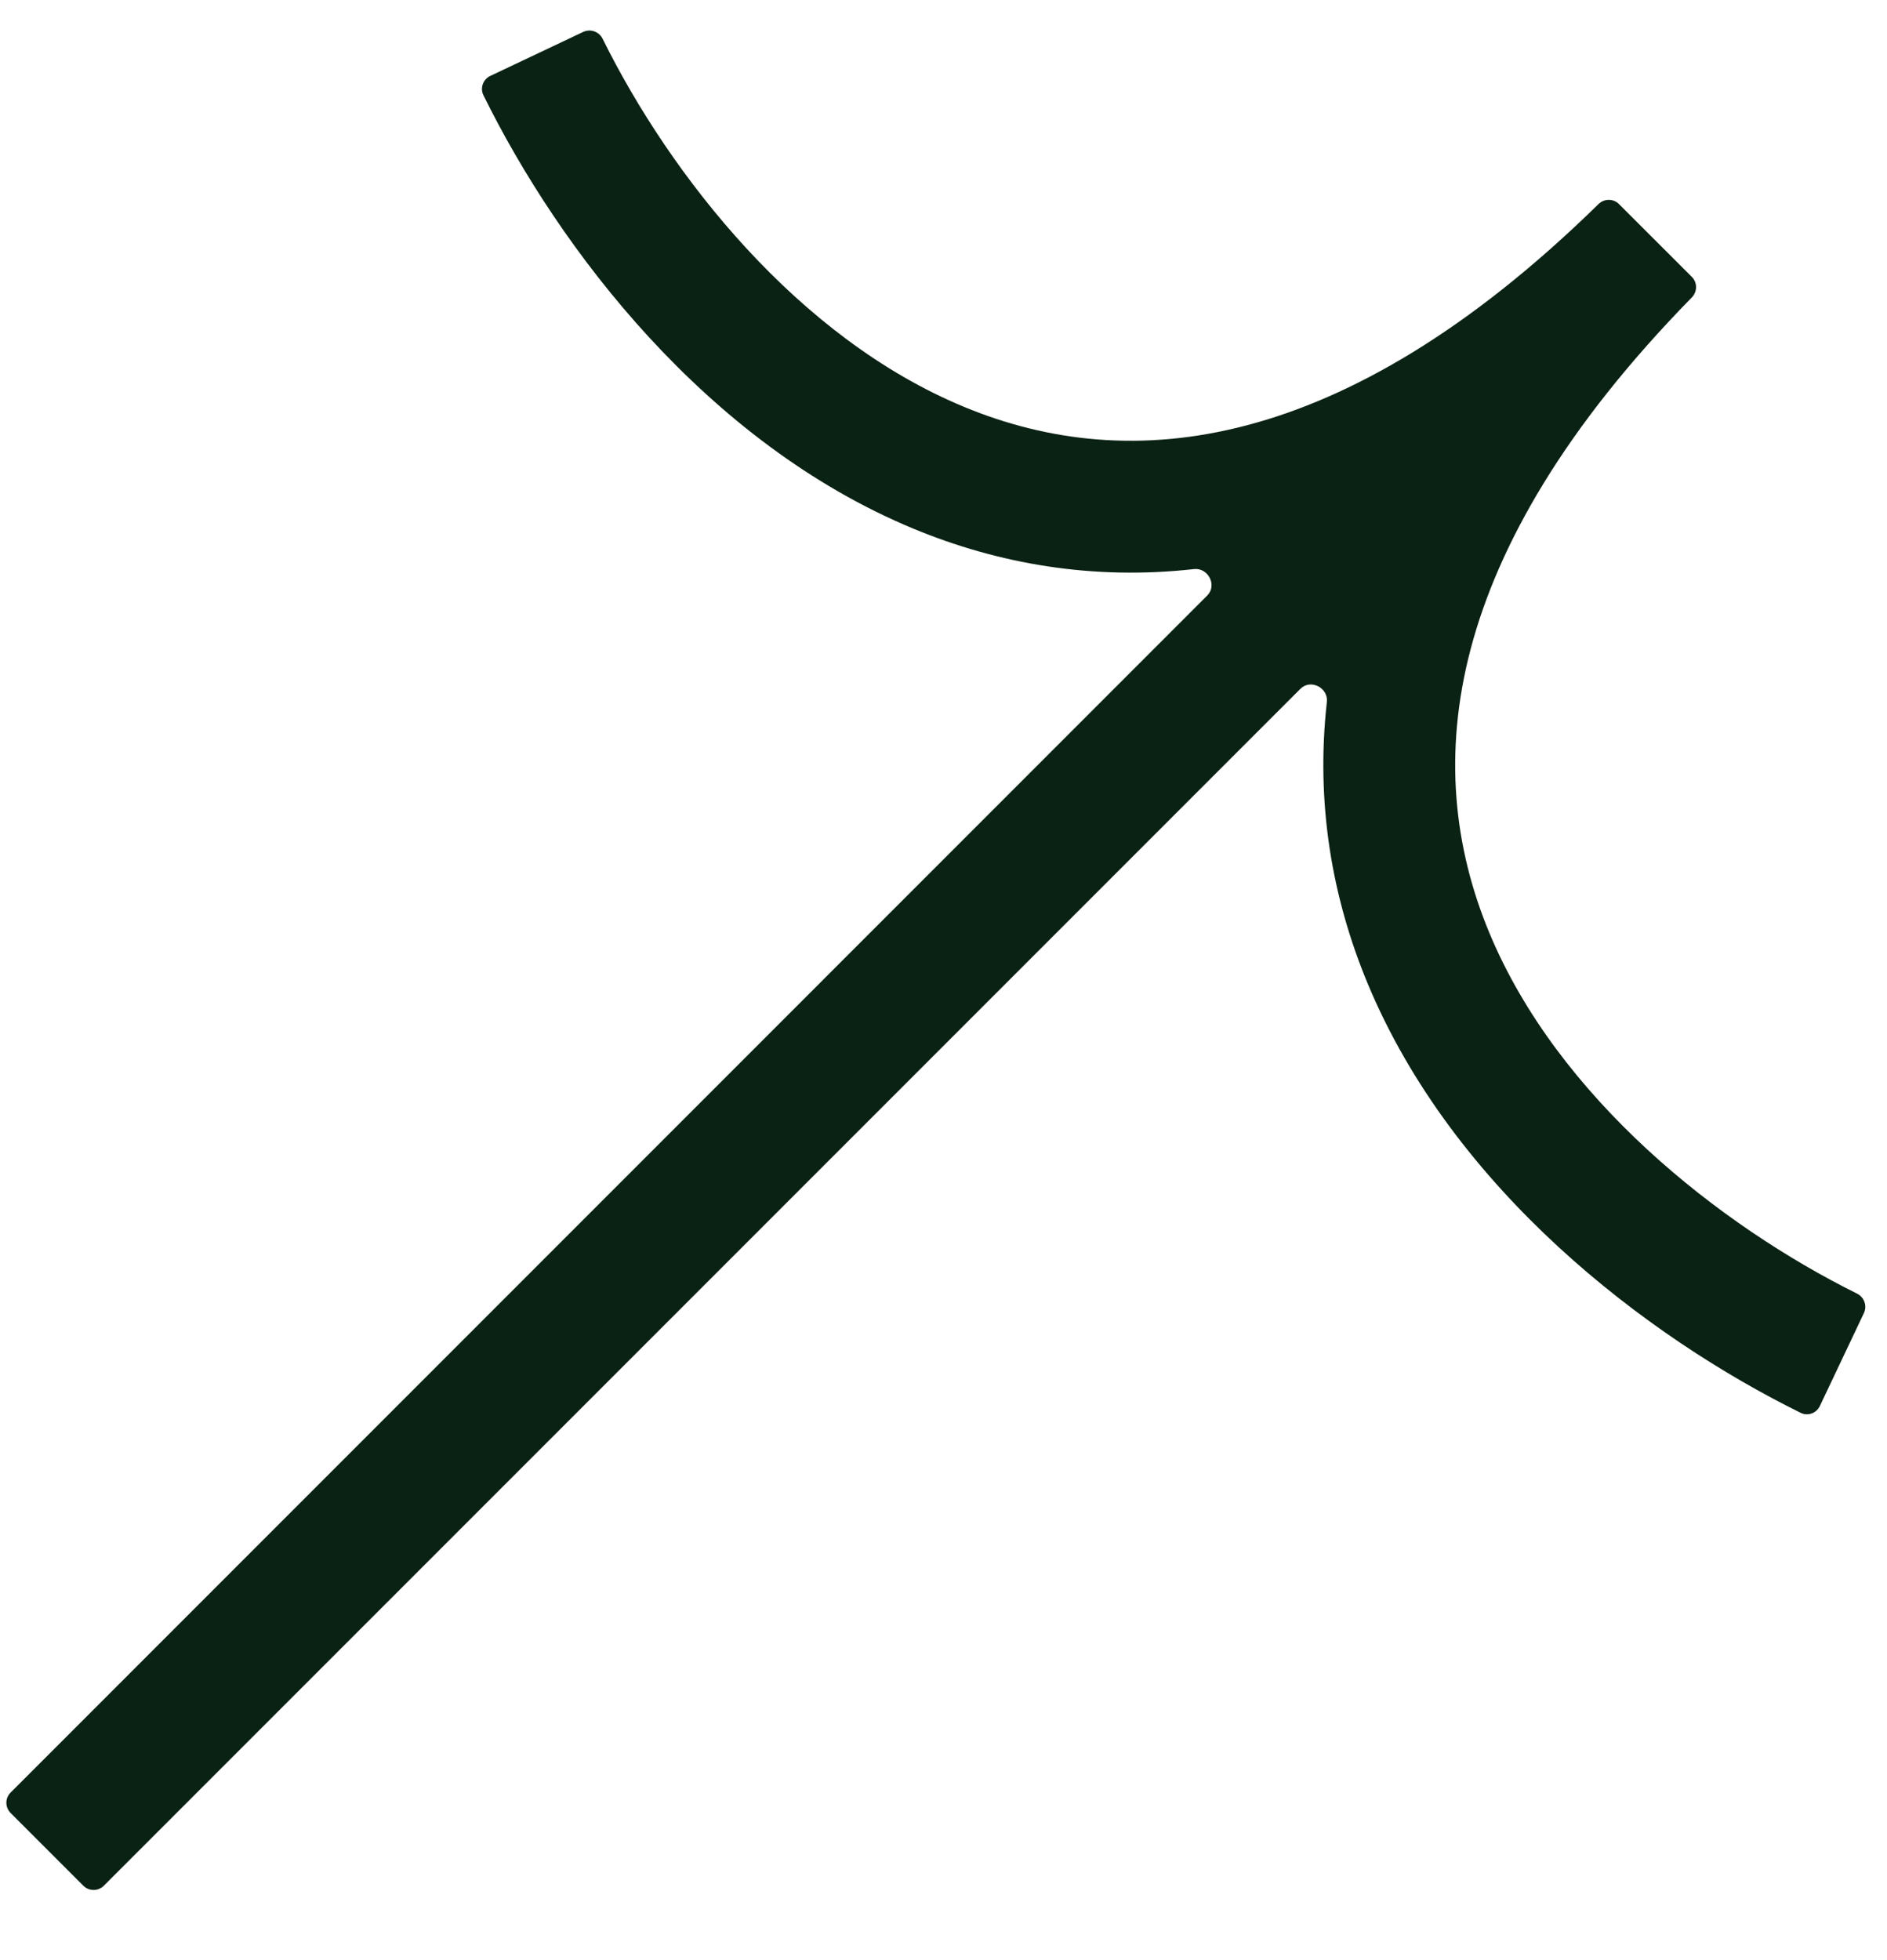 <svg width="26" height="27" viewBox="0 0 26 27" fill="none" xmlns="http://www.w3.org/2000/svg">
<path id="Union" fill-rule="evenodd" clip-rule="evenodd" d="M8.035 0.44C8.135 0.393 8.254 0.435 8.303 0.534C9.24 2.426 10.996 4.657 13.282 5.604C14.437 6.083 15.739 6.24 17.188 5.856C18.612 5.48 20.235 4.565 22.025 2.811C22.104 2.734 22.23 2.733 22.308 2.812L23.31 3.813C23.389 3.891 23.388 4.018 23.311 4.097C21.557 5.887 20.642 7.51 20.265 8.934C19.882 10.383 20.039 11.685 20.517 12.84C21.464 15.126 23.696 16.881 25.587 17.819C25.686 17.868 25.729 17.987 25.682 18.087L25.075 19.367C25.028 19.467 24.909 19.51 24.81 19.461C22.696 18.419 20.023 16.393 18.839 13.535C18.356 12.368 18.126 11.07 18.282 9.671C18.305 9.475 18.059 9.348 17.919 9.487L1.431 25.975C1.353 26.053 1.226 26.053 1.148 25.975L0.147 24.974C0.068 24.895 0.068 24.769 0.147 24.691L16.634 8.203C16.774 8.063 16.647 7.817 16.451 7.839C15.051 7.996 13.754 7.766 12.587 7.283C9.729 6.099 7.703 3.426 6.661 1.312C6.612 1.213 6.655 1.094 6.755 1.046L8.035 0.44Z" fill="#0A2213"/>
</svg>
